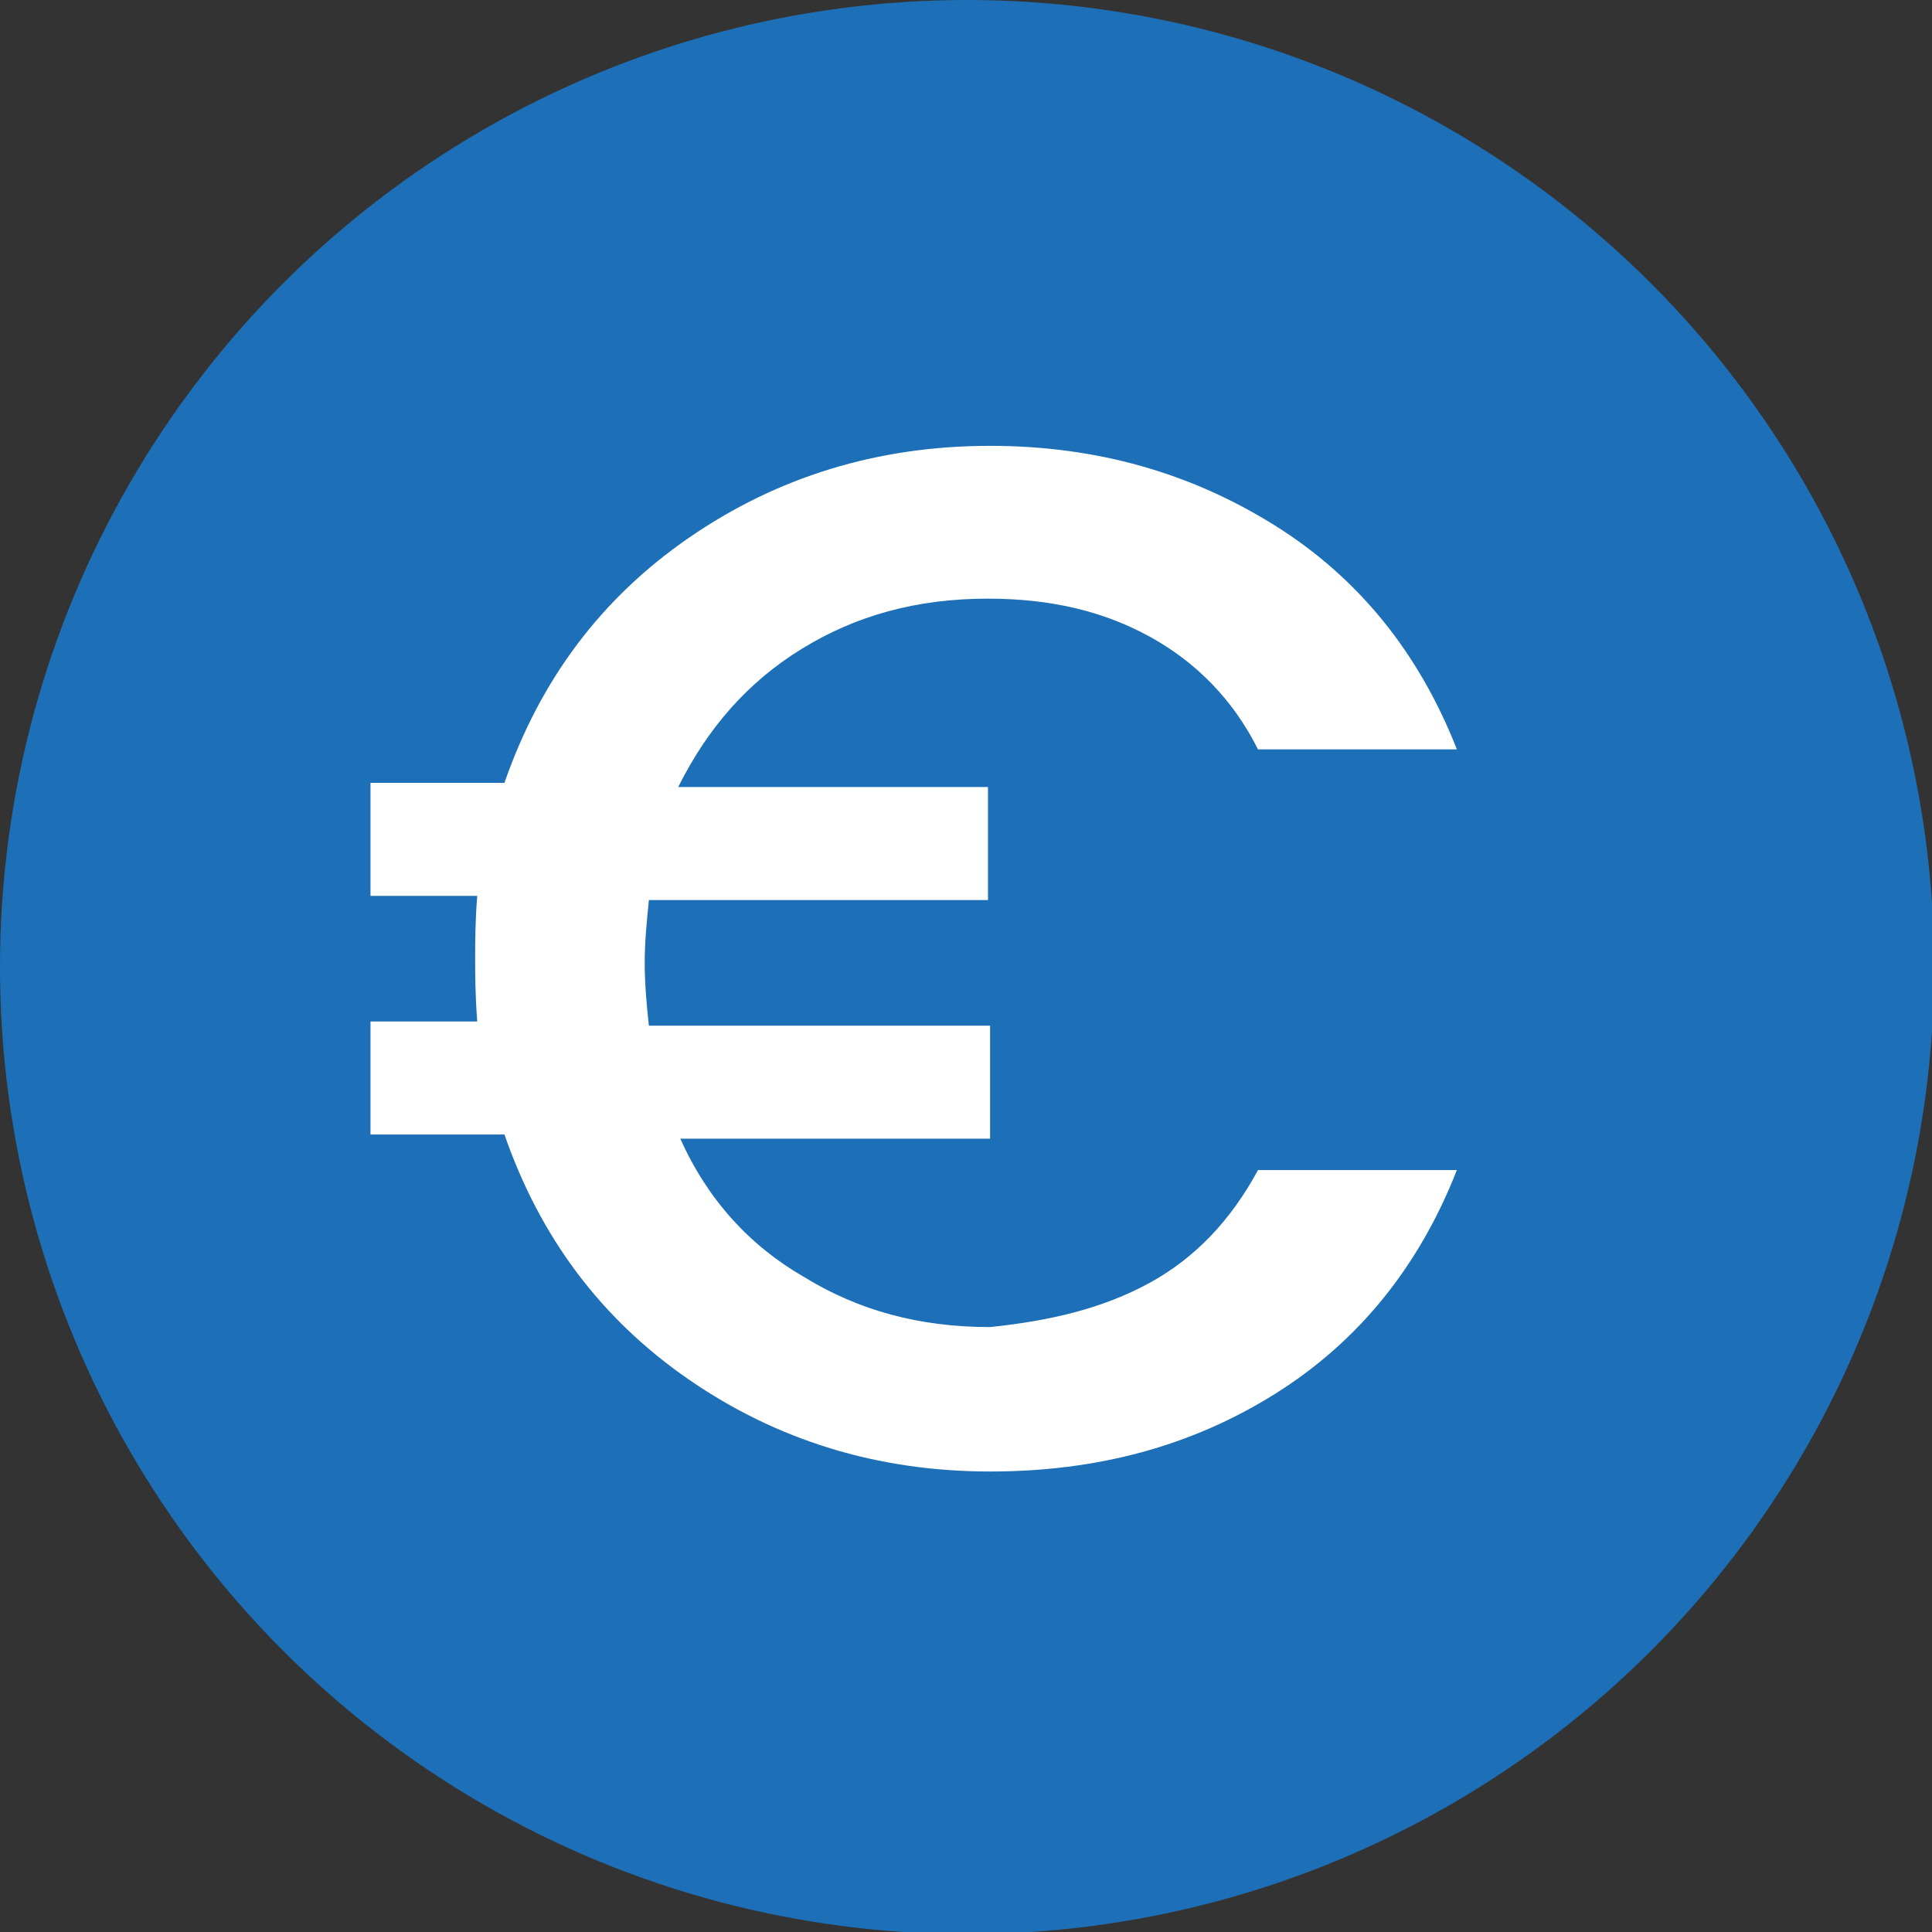 <svg xmlns="http://www.w3.org/2000/svg" viewBox="0 0 92.3 92.3" style="enable-background:new 0 0 92.3 92.3" xml:space="preserve">
    <rect x="0" y="0" width="92.3" height="92.3" fill="#333333" stroke="none"/>
    <circle cx="46.2" cy="46.2" r="46.2" style="fill:#1d70b7"/>
    <path d="M54.9 61.3c2.2-1.2 3.9-3 5.2-5.4h9.5c-1.8 4.6-4.7 8.2-8.7 10.7-4 2.5-8.5 3.7-13.6 3.7-5.4 0-10.2-1.5-14.4-4.4-4.2-2.9-7.1-6.8-8.8-11.7h-6.4v-5.4h5.1c-.1-1.3-.1-2.3-.1-3s0-1.8.1-3h-5.1v-5.4h6.4c1.7-4.9 4.6-8.8 8.8-11.7 4.2-2.9 9-4.4 14.4-4.4 5.1 0 9.6 1.3 13.6 3.8s6.9 6.1 8.7 10.7h-9.5c-1.2-2.4-3-4.2-5.2-5.4s-4.7-1.8-7.7-1.8c-3.4 0-6.3.8-8.9 2.4-2.6 1.6-4.5 3.8-5.9 6.6h14.8V43H31c-.1 1-.2 2-.2 3s.1 2.1.2 3h16.3v5.4H32.5c1.3 2.9 3.3 5.1 5.9 6.6 2.6 1.6 5.5 2.4 8.9 2.4 2.9-.3 5.4-.9 7.6-2.1z" style="fill:#fff"/>
</svg>
